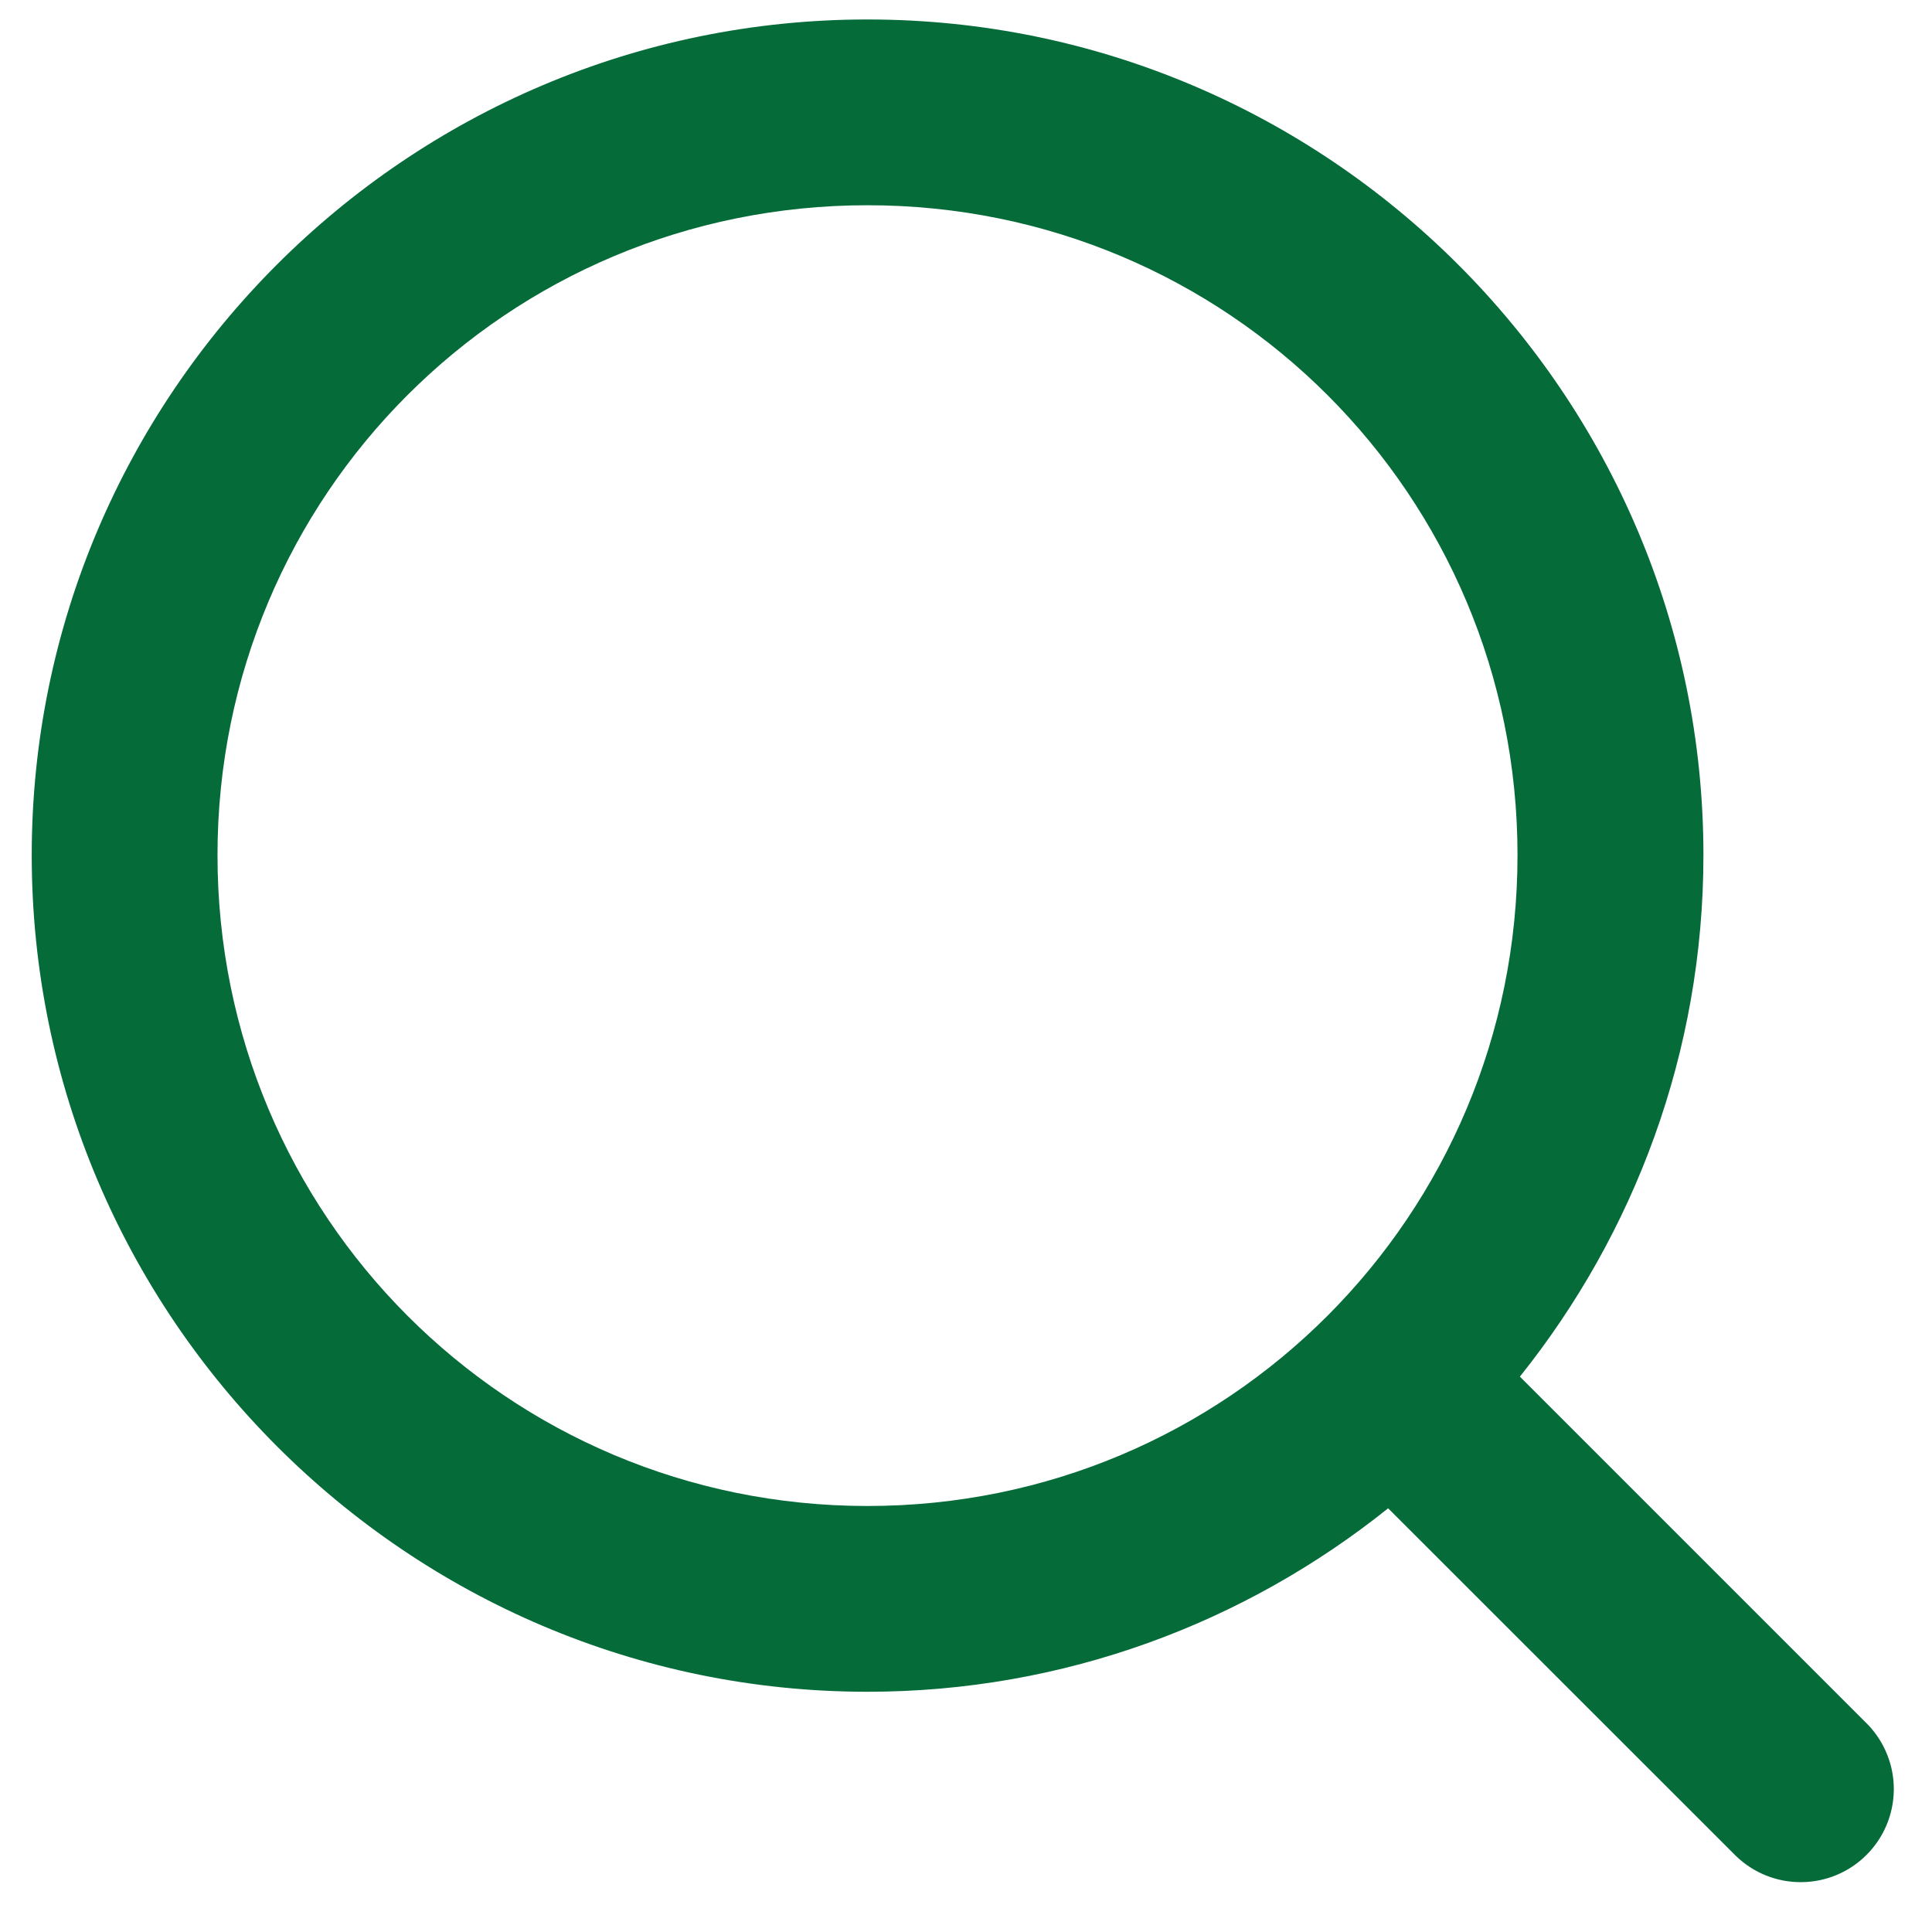<svg width="26" height="26" viewBox="0 0 26 26" fill="none" xmlns="http://www.w3.org/2000/svg">
<path d="M11.674 0.262C5.476 0.262 0.427 5.311 0.427 11.509C0.427 17.708 5.476 22.767 11.674 22.767C14.322 22.767 16.757 21.839 18.681 20.298L23.366 24.981C23.603 25.208 23.919 25.333 24.246 25.329C24.573 25.326 24.887 25.195 25.118 24.963C25.35 24.732 25.482 24.419 25.486 24.091C25.49 23.764 25.365 23.448 25.139 23.211L20.454 18.526C21.995 16.599 22.924 14.16 22.924 11.509C22.924 5.311 17.873 0.262 11.674 0.262ZM11.674 2.762C16.522 2.762 20.422 6.662 20.422 11.509C20.422 16.357 16.522 20.267 11.674 20.267C6.827 20.267 2.927 16.357 2.927 11.509C2.927 6.662 6.827 2.762 11.674 2.762Z" fill="#056B39"/>
</svg>
